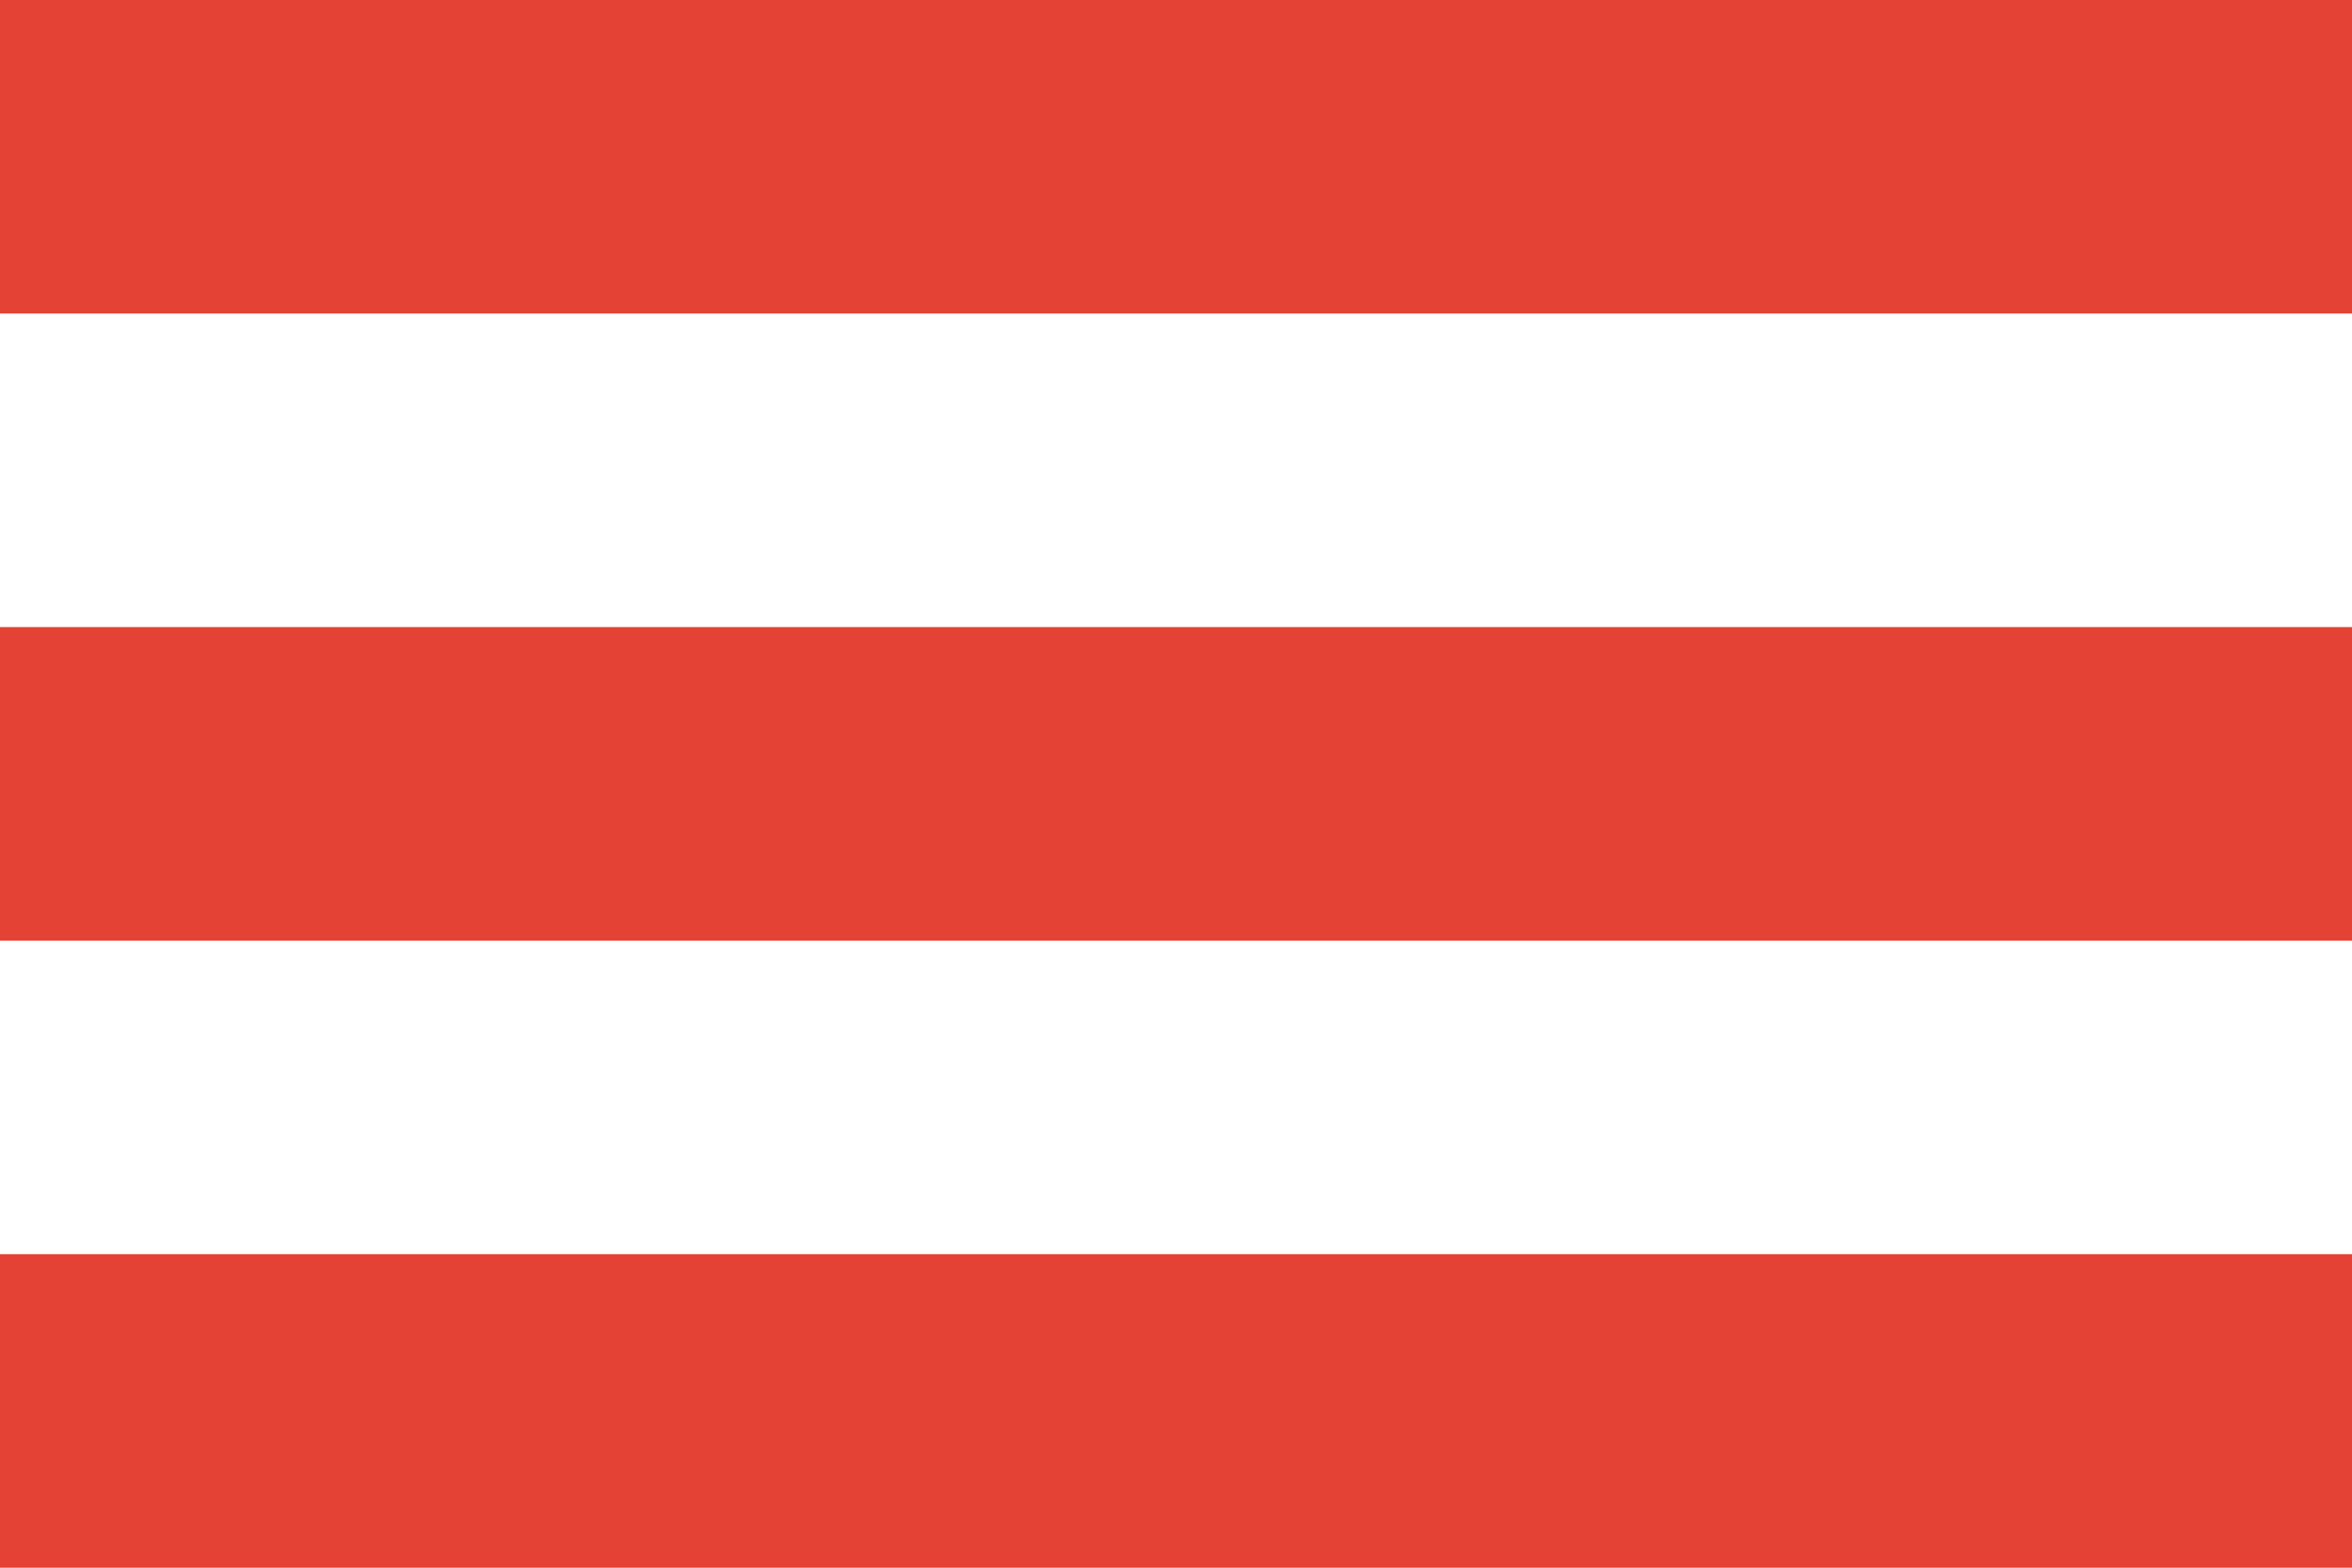<?xml version="1.0" encoding="UTF-8"?>
<svg xmlns="http://www.w3.org/2000/svg" width="600" height="400">
<path fill="#E34234" d="m0,0h600v400H0"/>
<path stroke="#FFF" stroke-width="80" d="m0,120h640m0,160H0"/>
</svg>